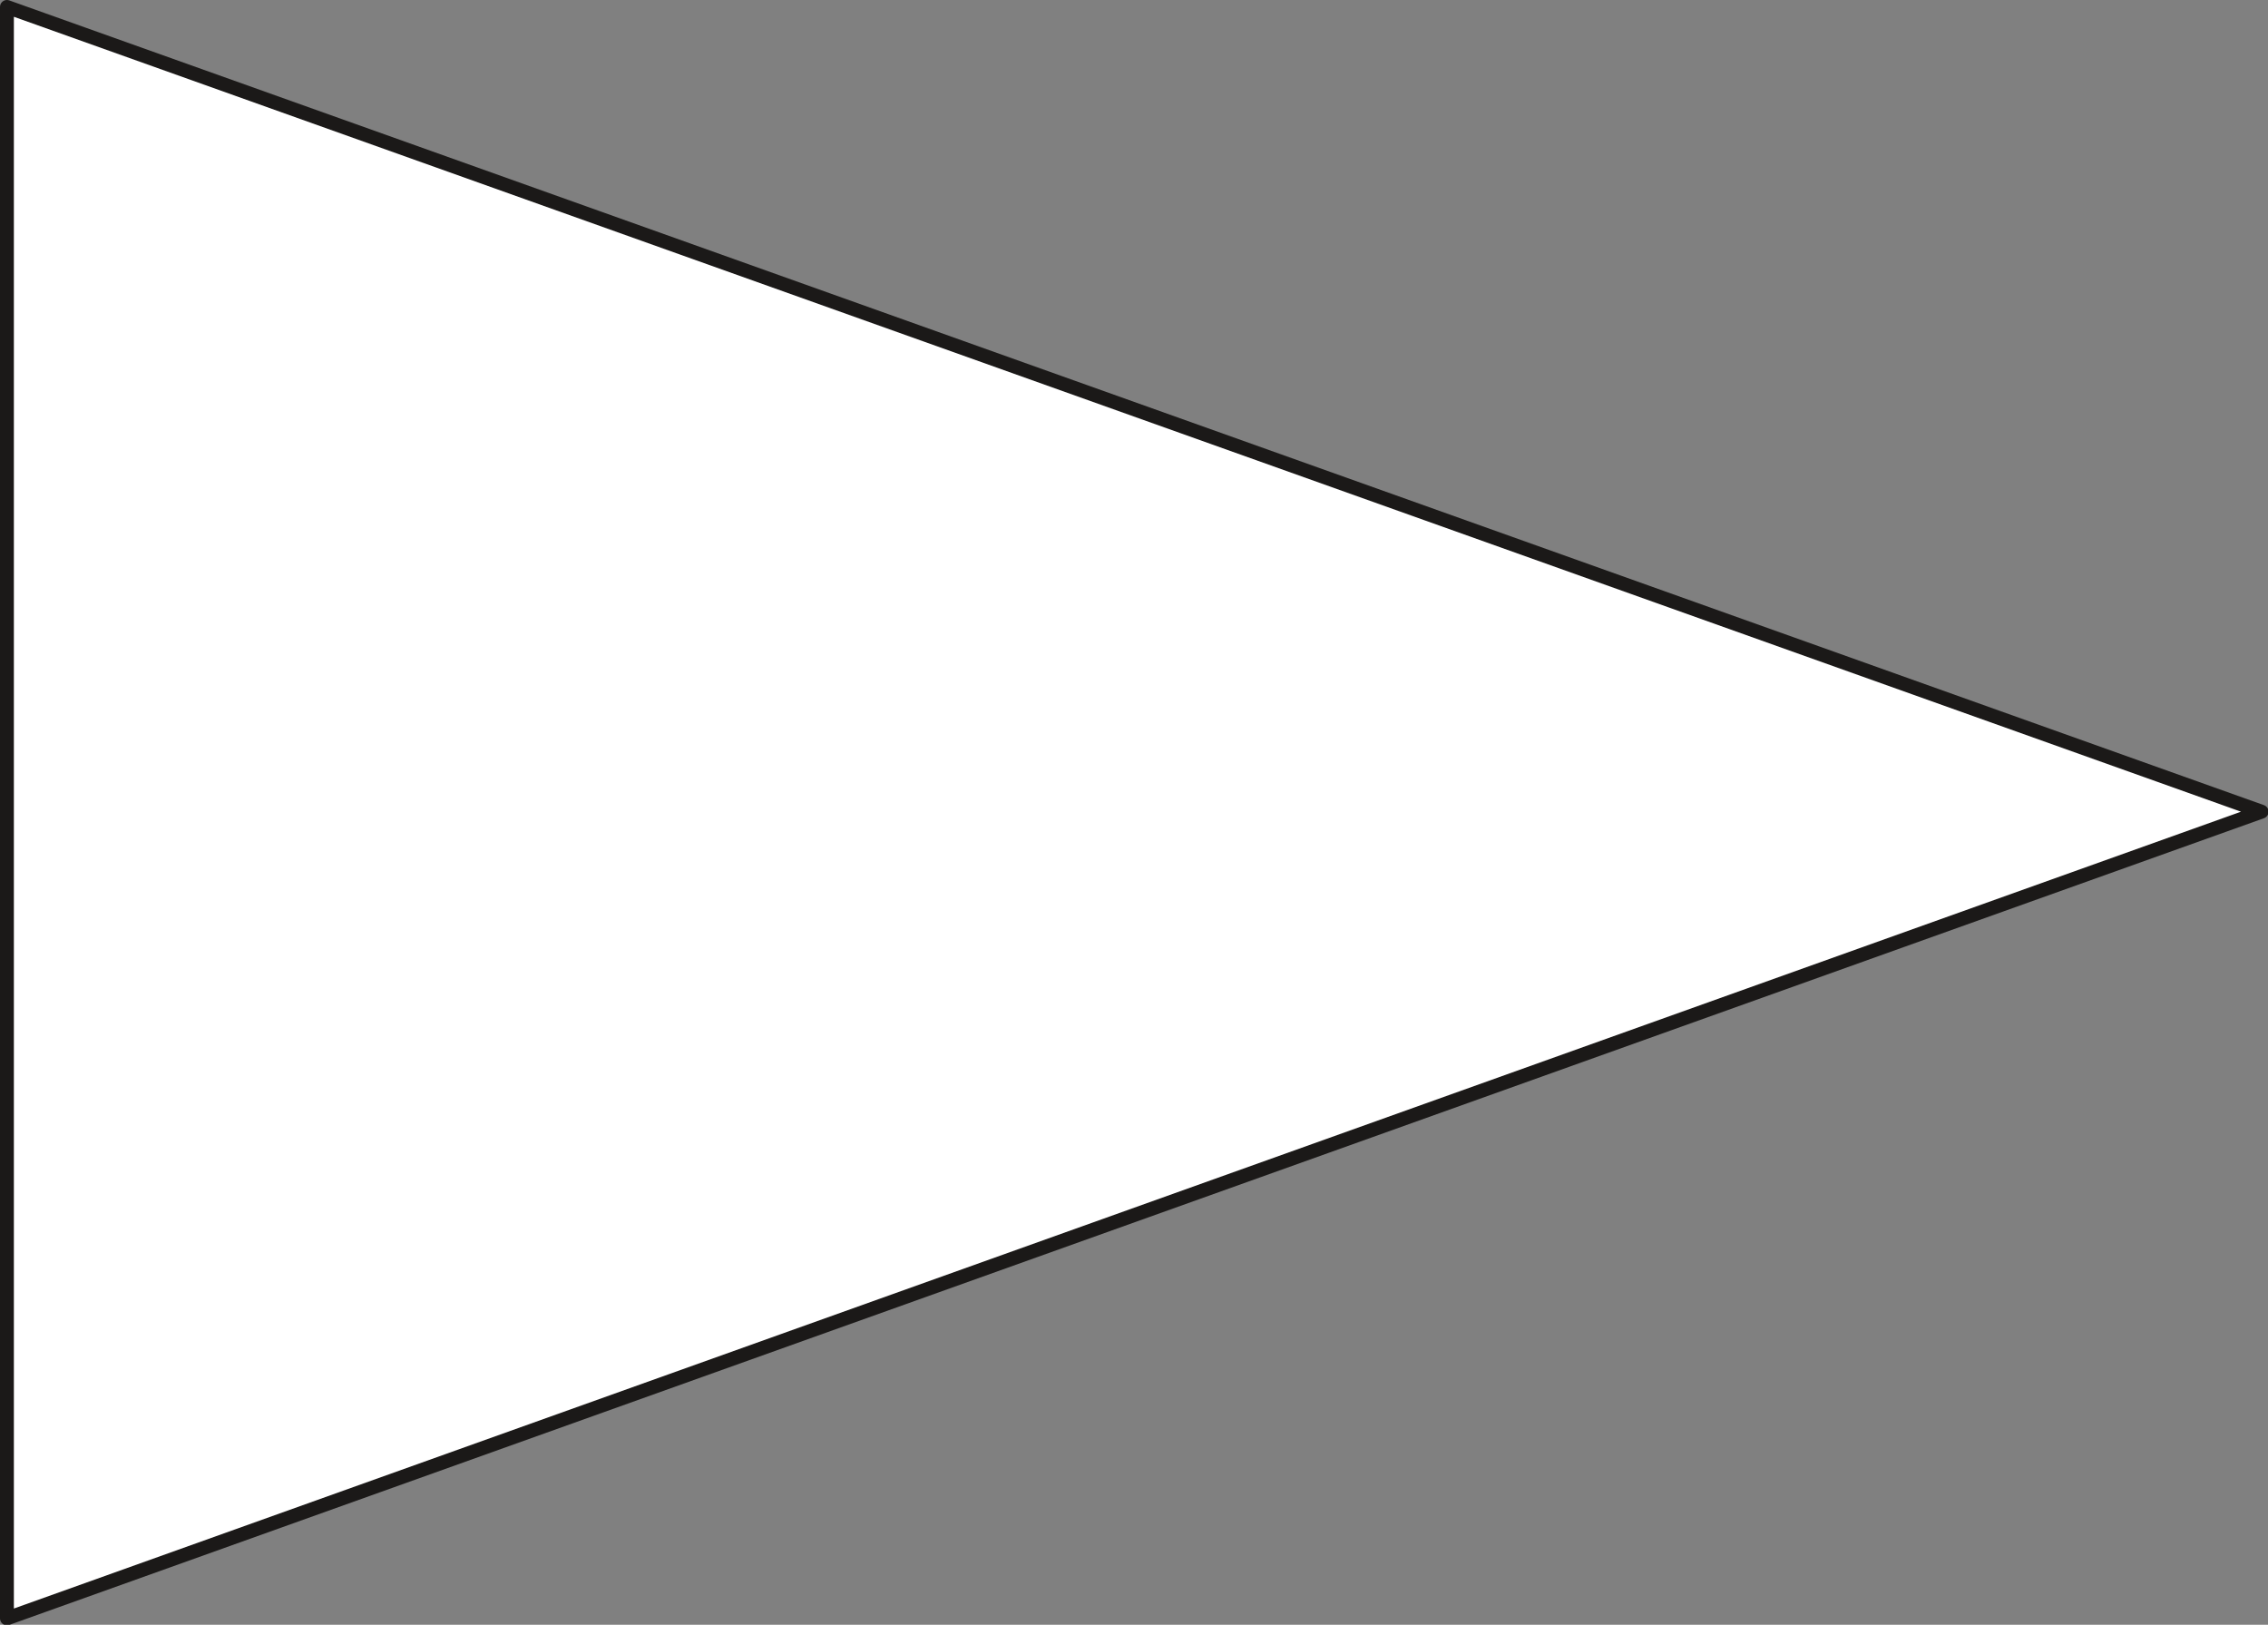 <svg xmlns="http://www.w3.org/2000/svg" xml:space="preserve" width="81.74mm" height="58.55mm" fill-rule="evenodd" stroke-linejoin="round" stroke-width="28.222" preserveAspectRatio="xMidYMid" version="1.2" viewBox="0 0 8174 5855"><rect x="0" y="0" width="8174" height="5855" fill="#808080" stroke="none"/><defs class="ClipPathGroup"><clipPath id="a" clipPathUnits="userSpaceOnUse"><path d="M0 0h8174v5855H0z"/></clipPath></defs><g class="SlideGroup"><g class="Slide" clip-path="url(#a)"><g class="Page"><g class="com.sun.star.drawing.PolyPolygonShape"><path fill="none" d="M-1 0h8178v5858H-1z" class="BoundingBox"/><path fill="#FFF" d="m25 25 8126 2900L25 5832V25Z"/><path fill="none" stroke="#1B1918" stroke-linecap="round" stroke-width="50" d="m25 25 8126 2900L25 5832V25Z"/></g></g></g></g></svg>
